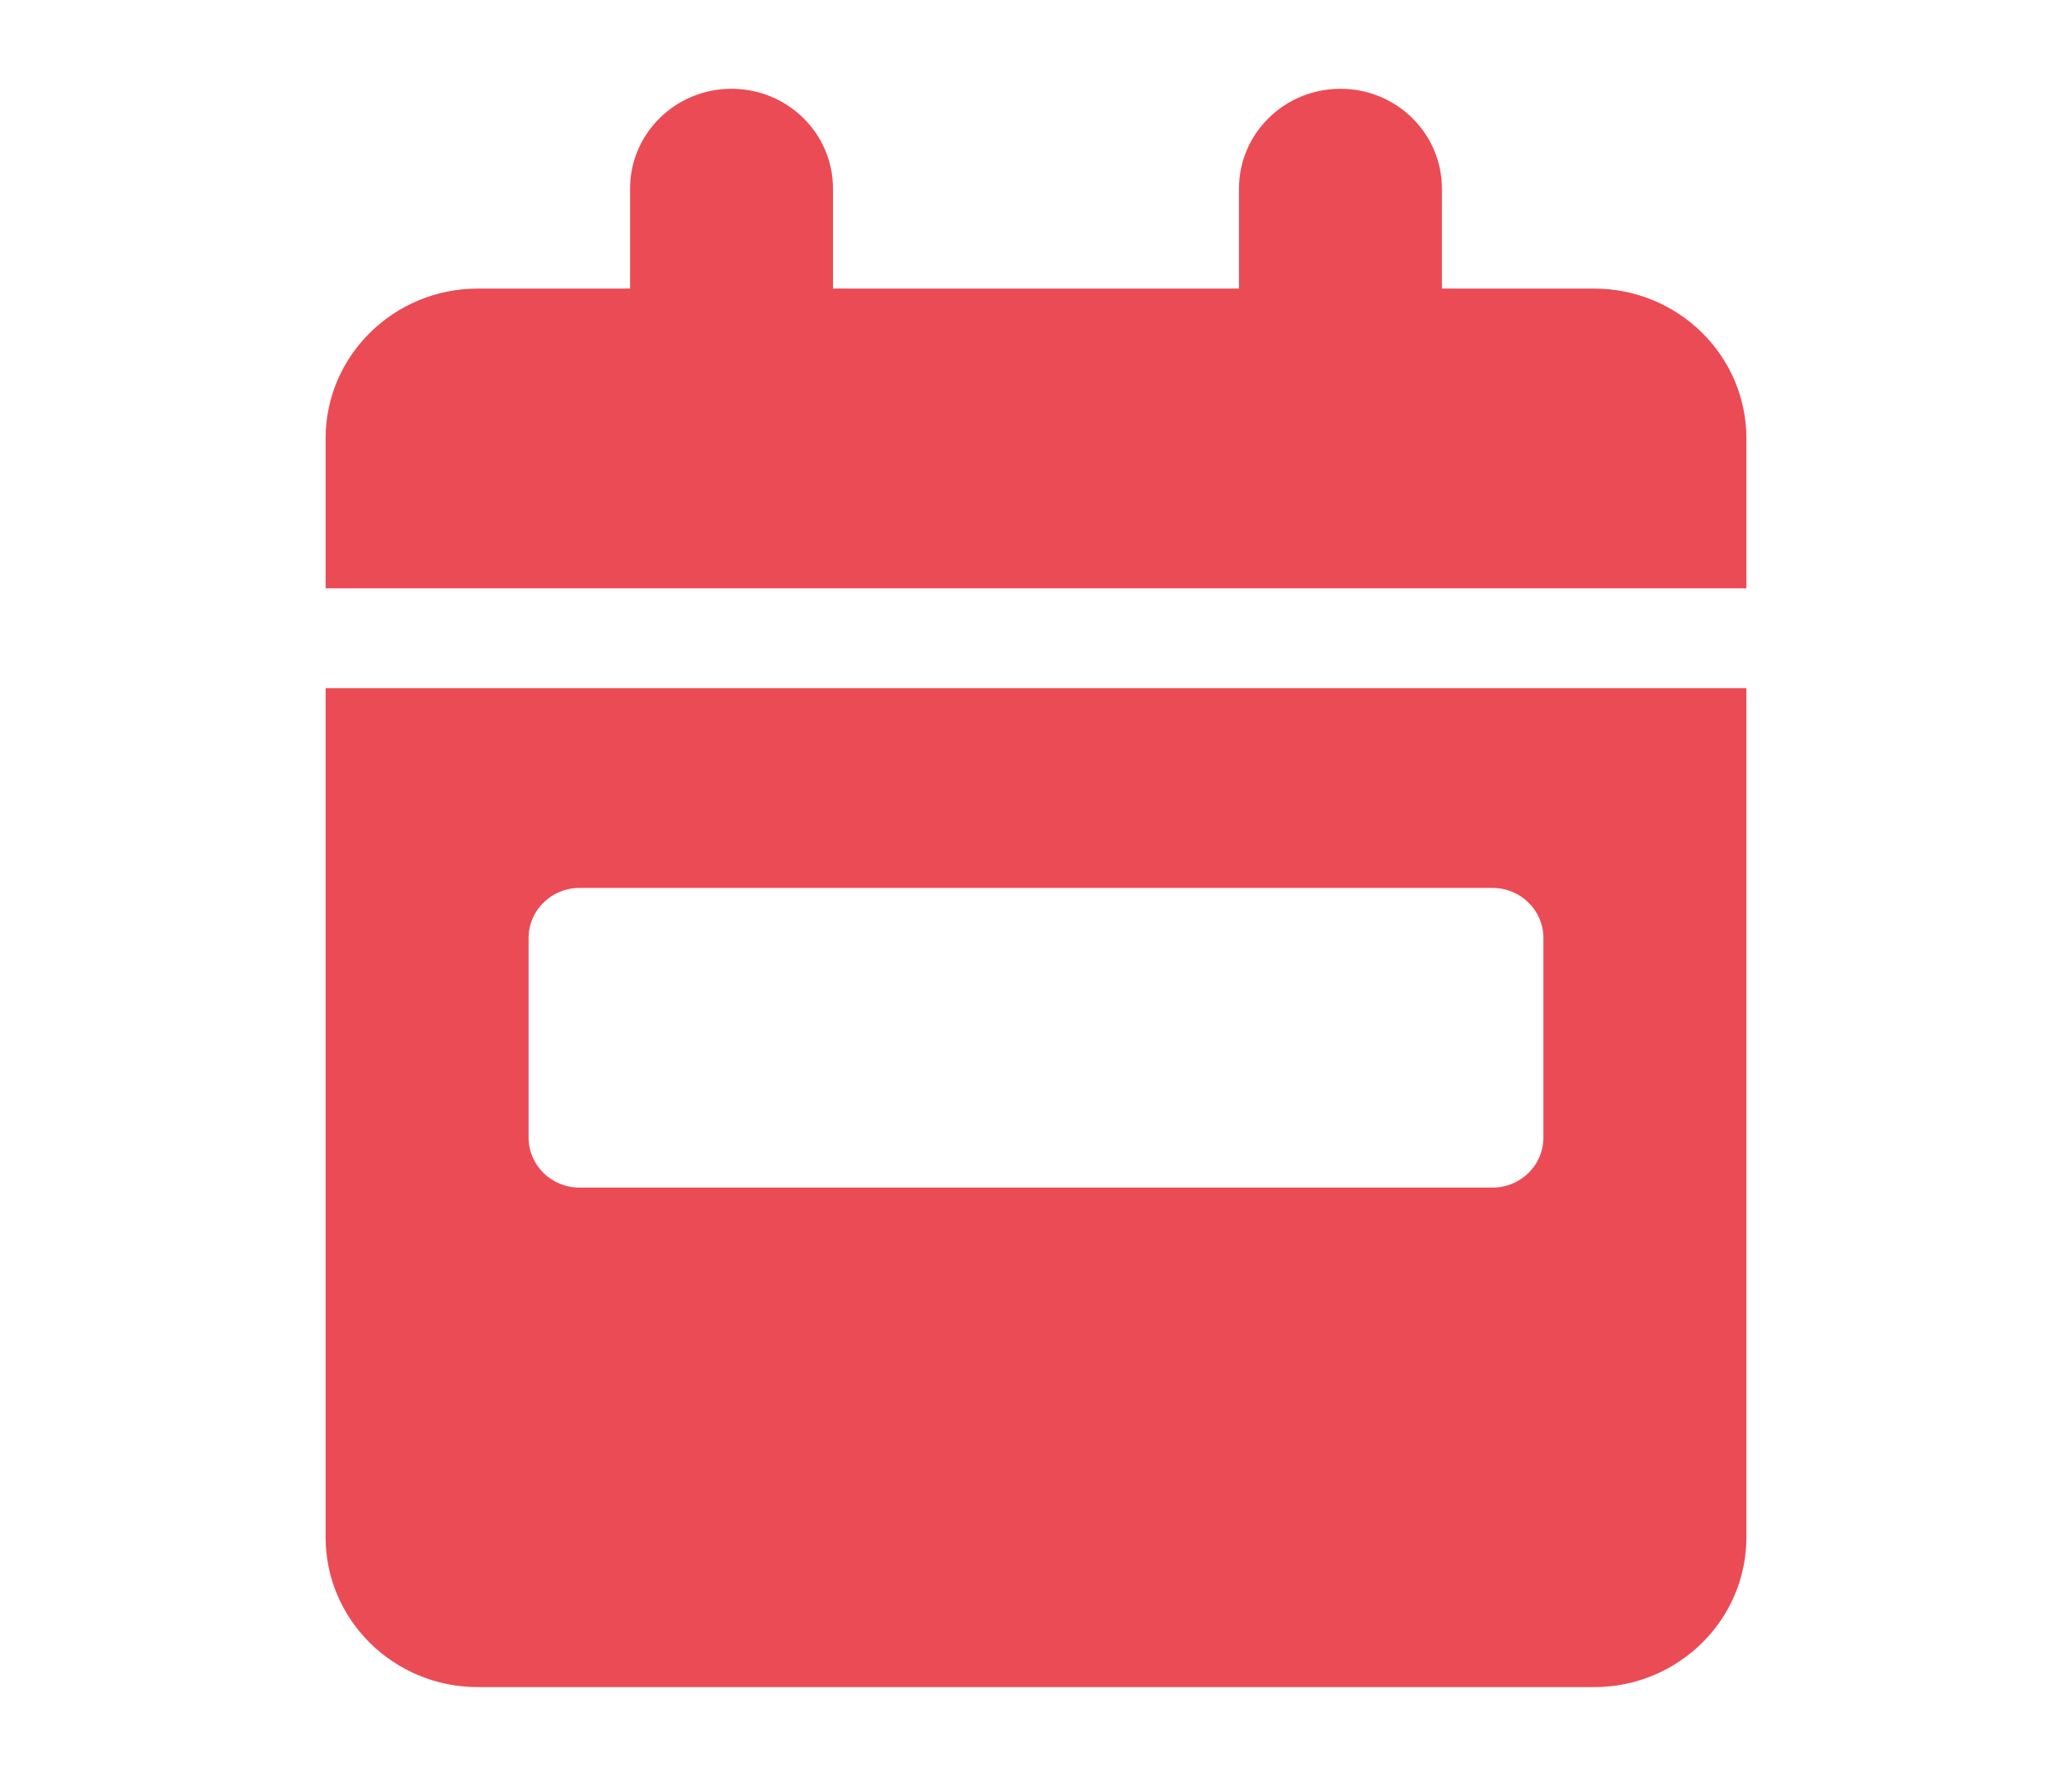<svg width="35" height="30" viewBox="0 0 35 30" fill="none" xmlns="http://www.w3.org/2000/svg">
<path d="M12.357 1.5C13.305 1.5 14.071 2.254 14.071 3.188V4.875H20.929V3.188C20.929 2.254 21.695 1.5 22.643 1.5C23.591 1.5 24.357 2.254 24.357 3.188V4.875H26.929C28.348 4.875 29.5 6.009 29.5 7.406V9.938H5.5V7.406C5.5 6.009 6.652 4.875 8.071 4.875H10.643V3.188C10.643 2.254 11.409 1.5 12.357 1.5ZM5.5 11.625H29.5V25.969C29.5 27.366 28.348 28.5 26.929 28.5H8.071C6.652 28.5 5.5 27.366 5.5 25.969V11.625ZM9.786 15C9.314 15 8.929 15.38 8.929 15.844V19.219C8.929 19.683 9.314 20.062 9.786 20.062H25.214C25.686 20.062 26.071 19.683 26.071 19.219V15.844C26.071 15.38 25.686 15 25.214 15H9.786Z" fill="#EB4B55"/>
</svg>
